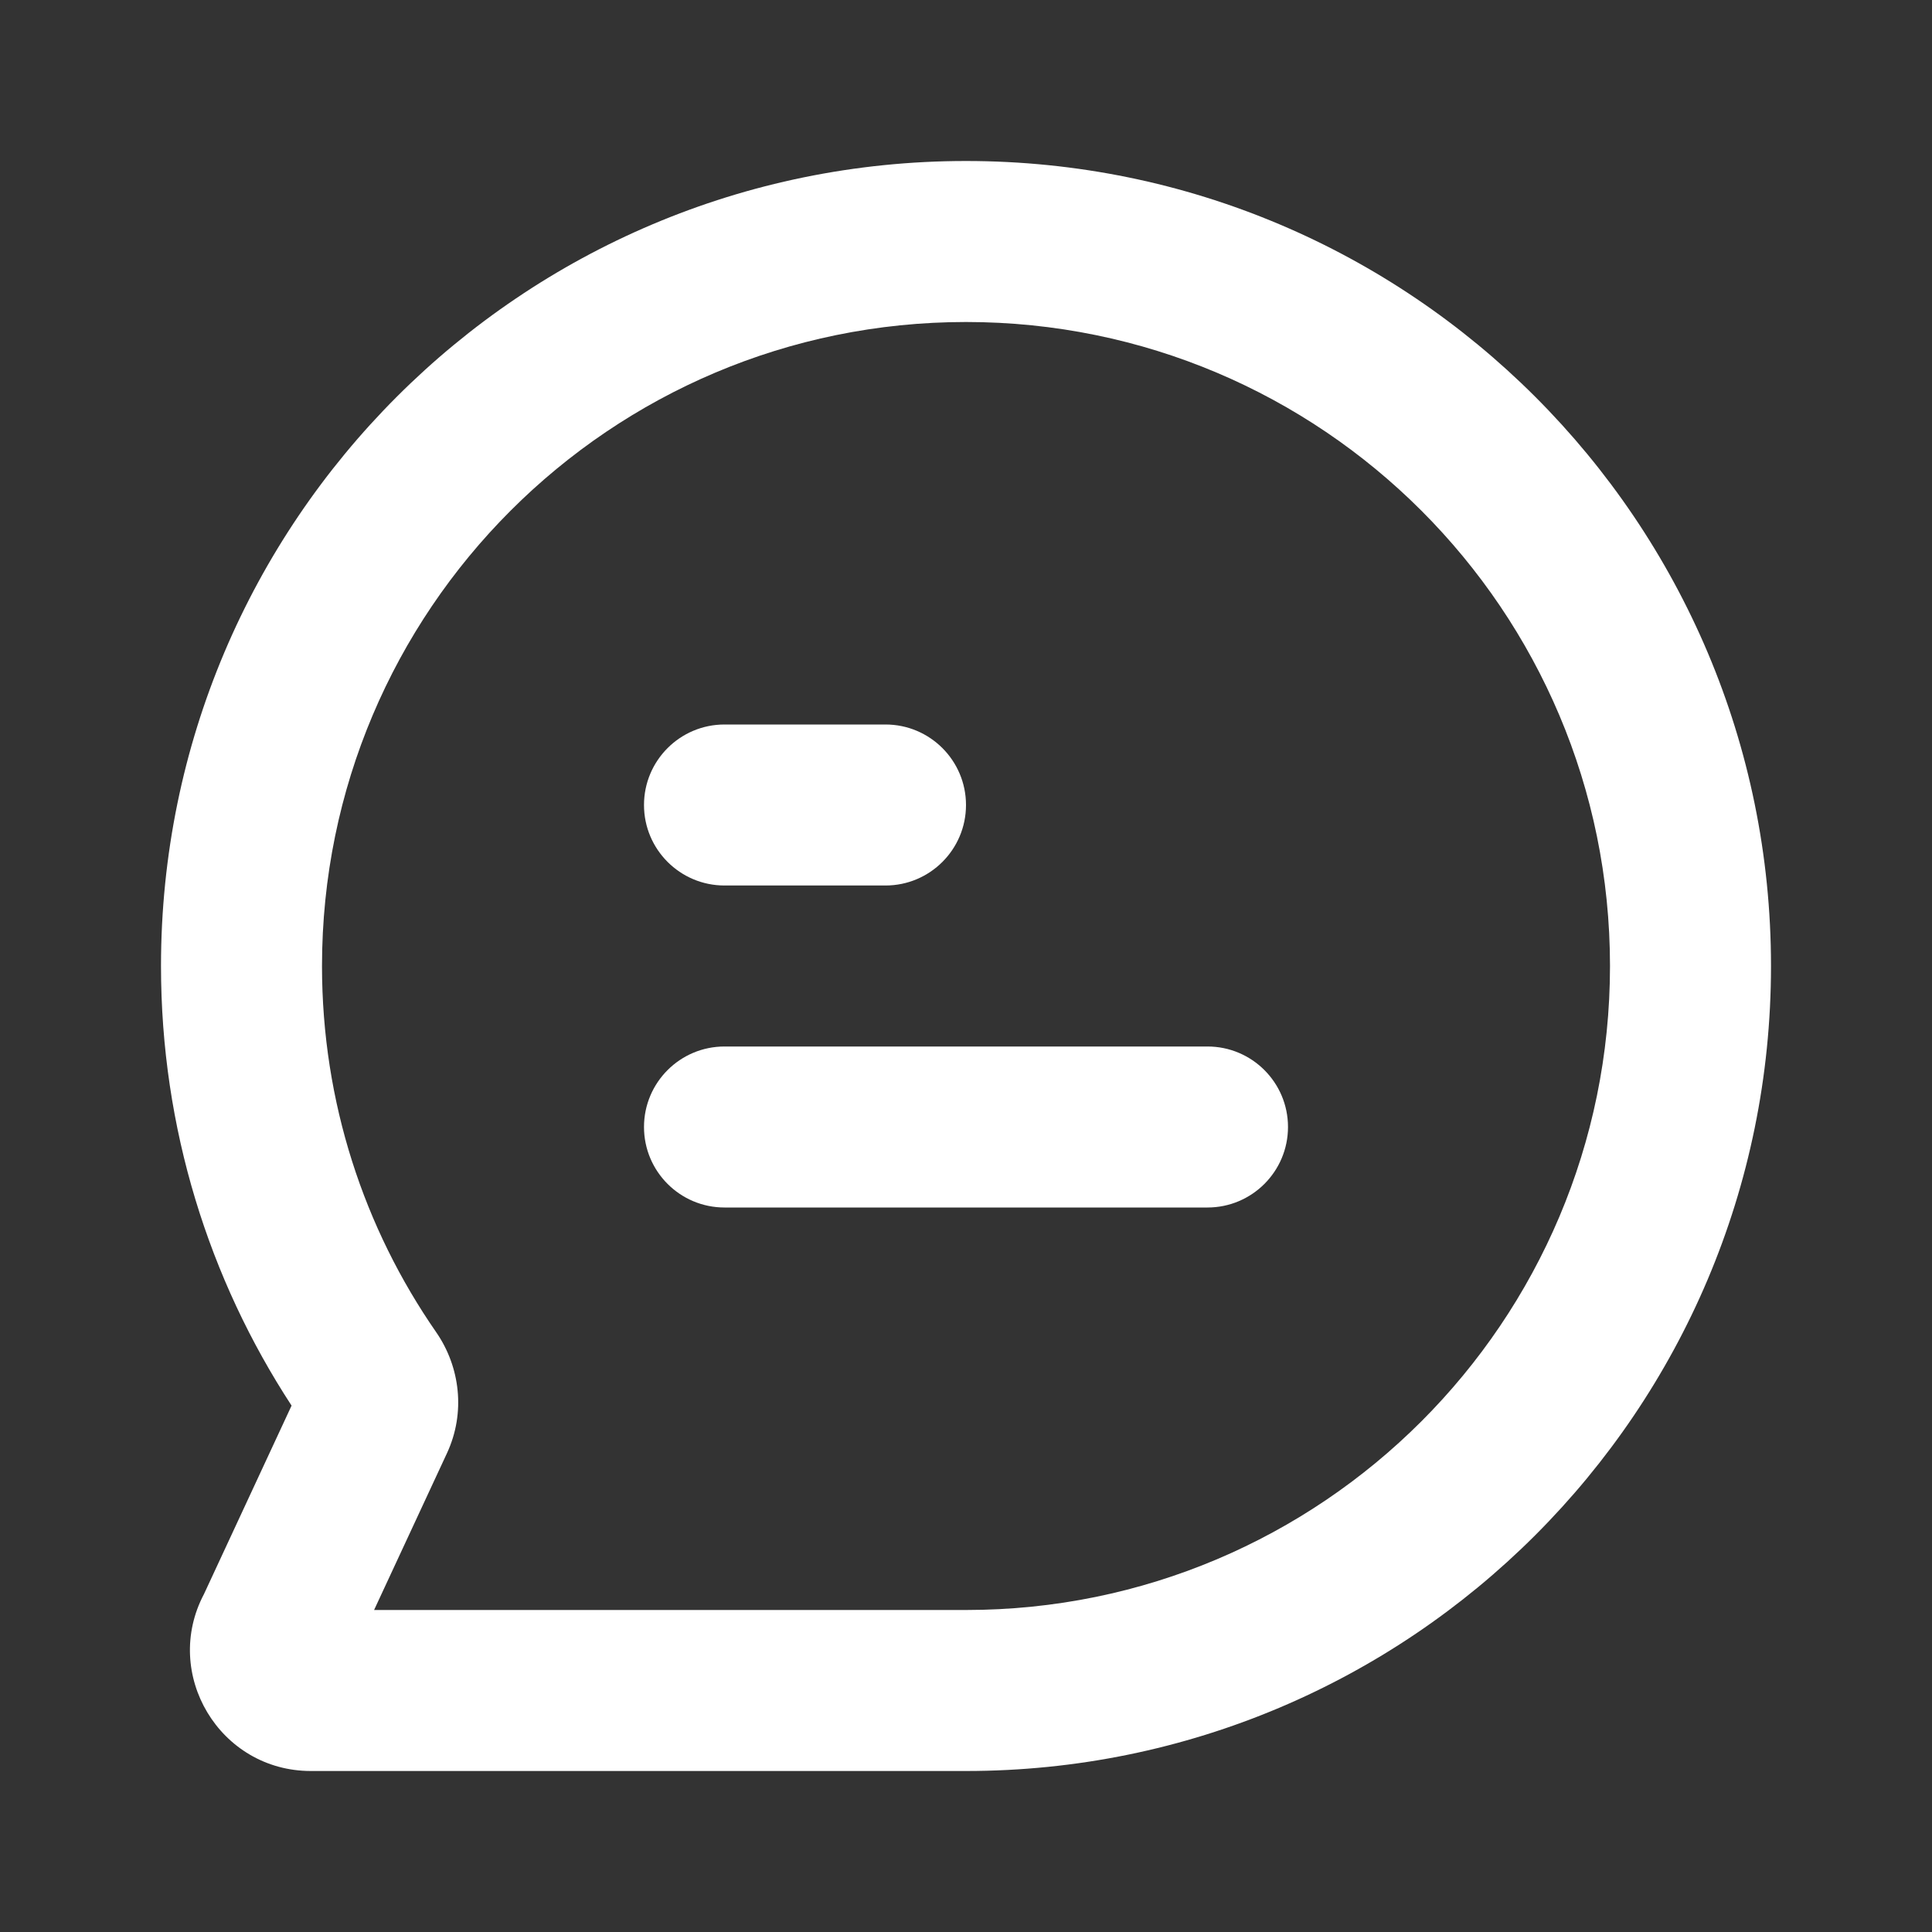 <svg width="24" height="24" viewBox="0 0 24 24" fill="none" xmlns="http://www.w3.org/2000/svg">
<rect x="0" y="0" width="24" height="24" fill="#333333" stroke="none"/>
<path fill-rule="evenodd" clip-rule="evenodd" d="M12 4C7.582 4 4 7.582 4 12C4 13.692 4.524 15.259 5.419 16.55C5.715 16.978 5.787 17.548 5.552 18.053L4.647 20H12C16.418 20 20 16.418 20 12C20 7.582 16.418 4 12 4ZM2 12C2 6.477 6.477 2 12 2C17.523 2 22 6.477 22 12C22 17.523 17.523 22 12 22H3.862C2.727 22 2.01 20.793 2.534 19.802L3.622 17.461C2.596 15.891 2 14.014 2 12Z" fill="white"/>
<path fill-rule="evenodd" clip-rule="evenodd" d="M8 14C8 13.448 8.448 13 9 13H15C15.552 13 16 13.448 16 14C16 14.552 15.552 15 15 15H9C8.448 15 8 14.552 8 14Z" fill="white"/>
<path fill-rule="evenodd" clip-rule="evenodd" d="M8 10C8 9.448 8.448 9 9 9H11C11.552 9 12 9.448 12 10C12 10.552 11.552 11 11 11H9C8.448 11 8 10.552 8 10Z" fill="white"/>
</svg>
